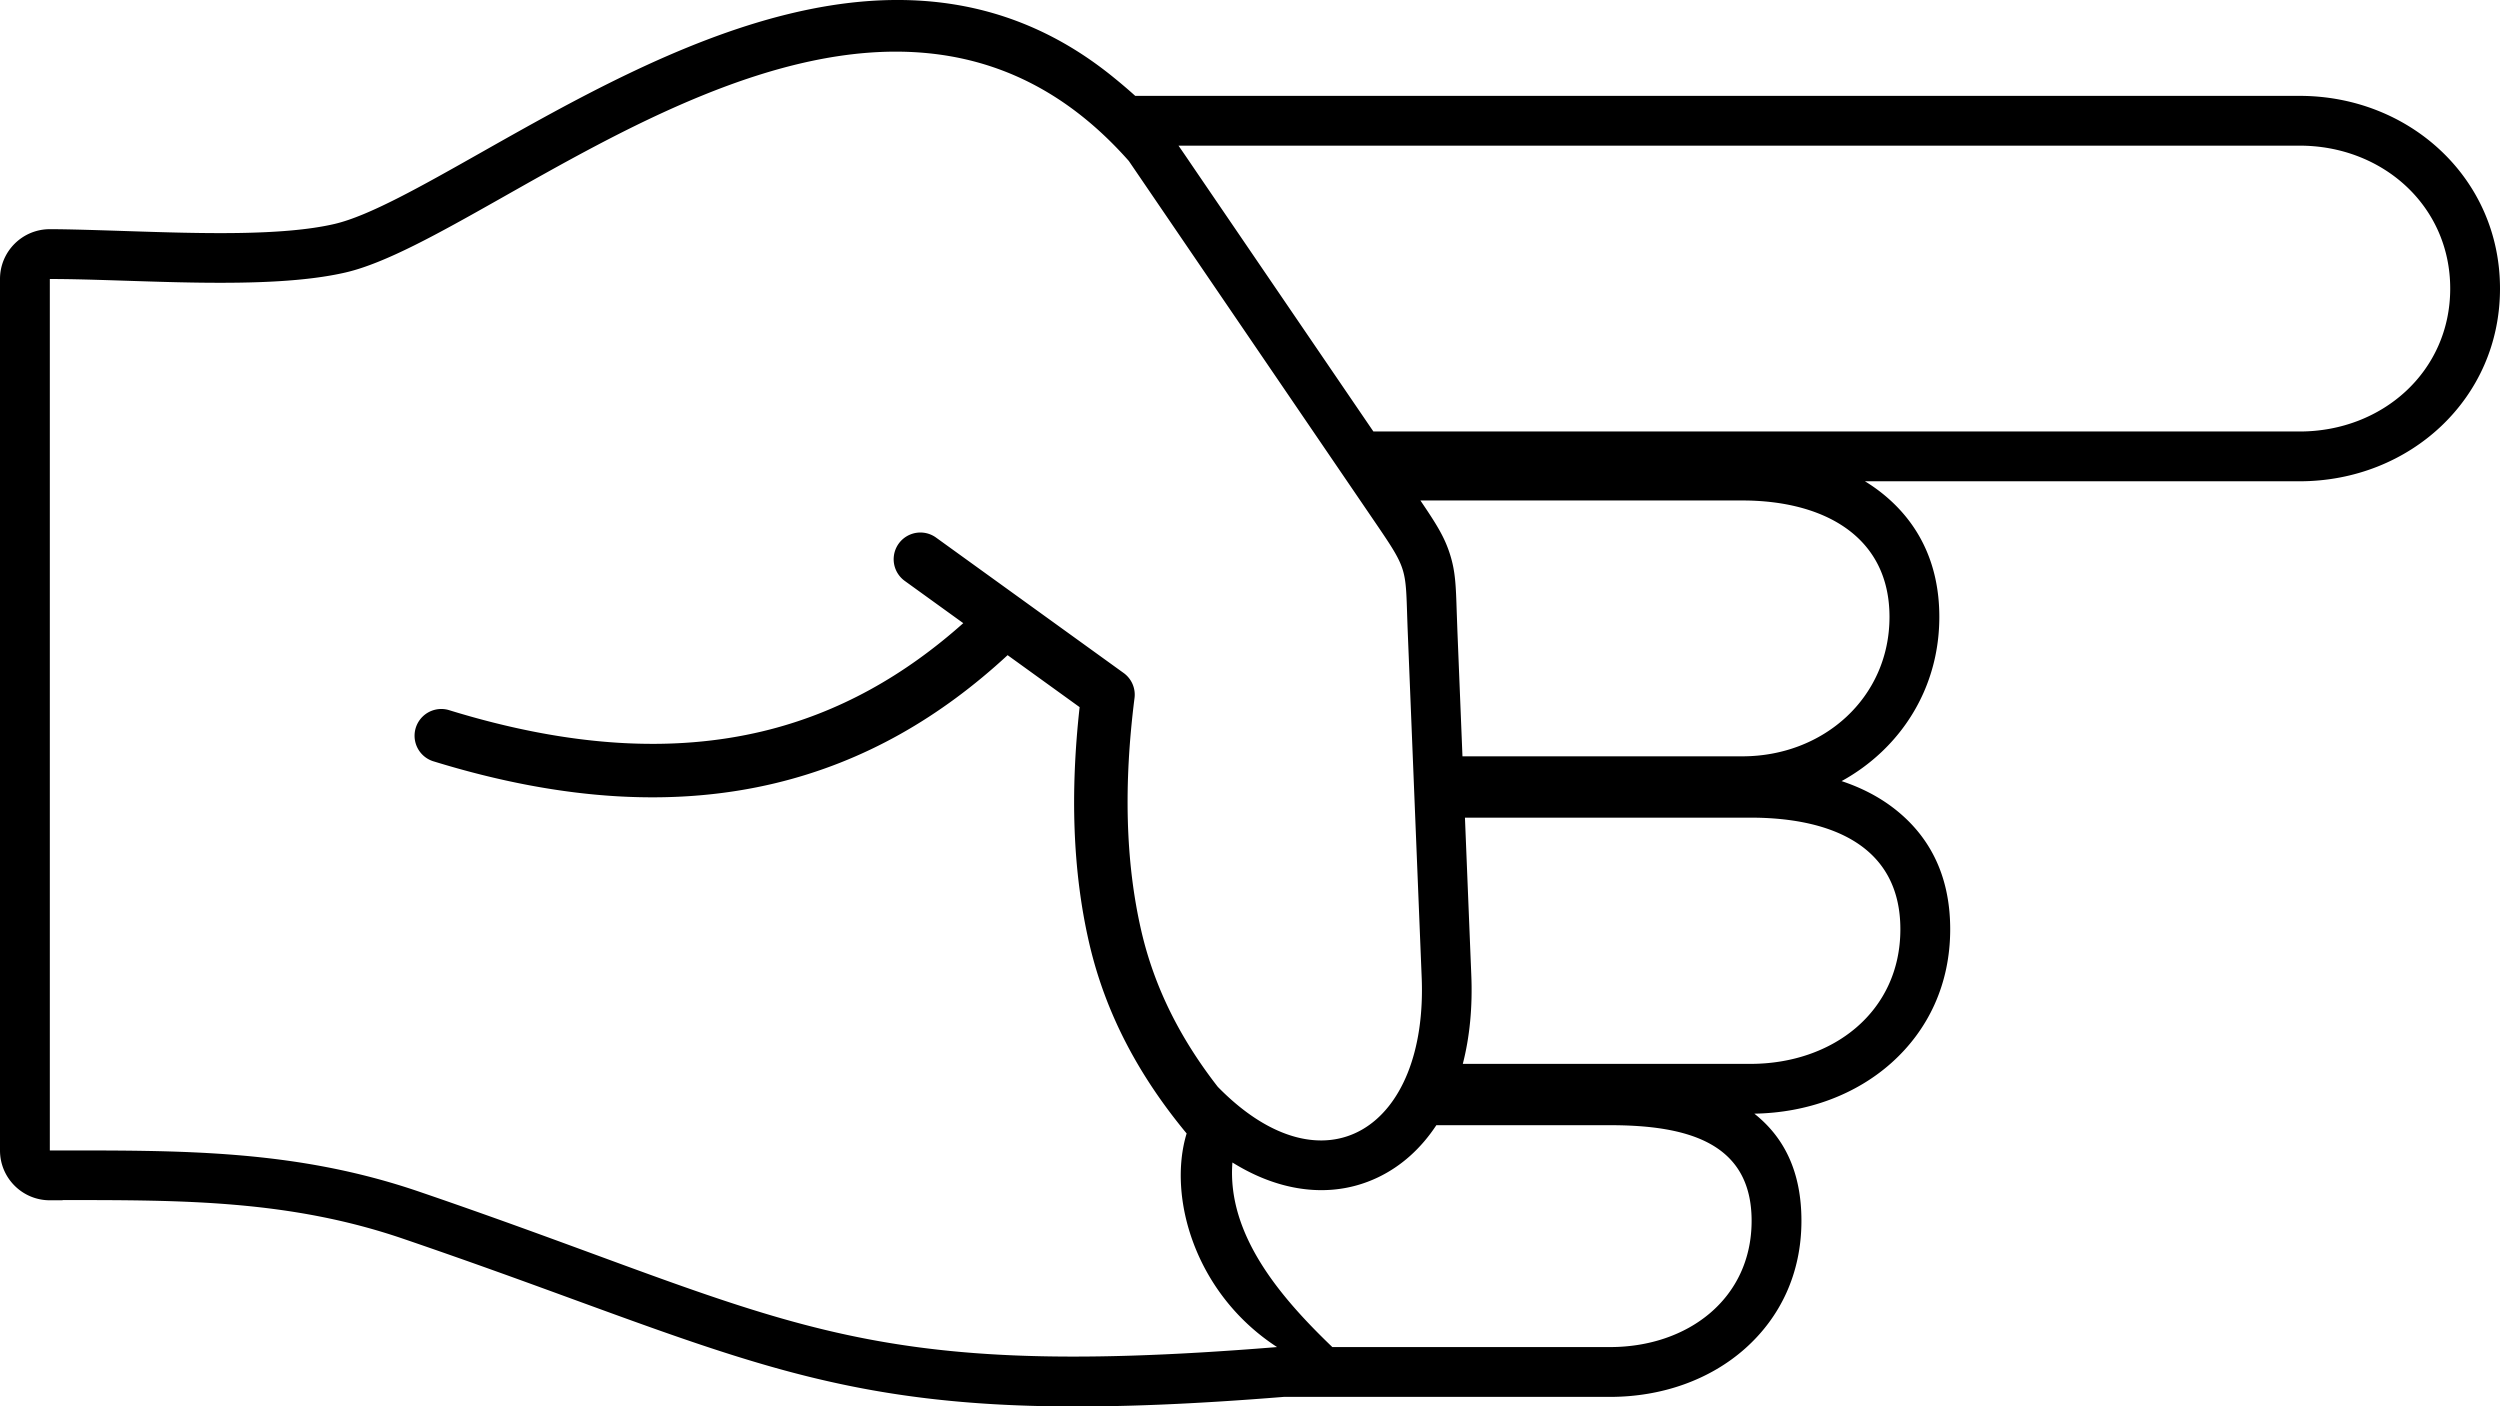 <svg xmlns="http://www.w3.org/2000/svg" shape-rendering="geometricPrecision" text-rendering="geometricPrecision" image-rendering="optimizeQuality" fill-rule="evenodd" clip-rule="evenodd" viewBox="0 0 511.999 288.047"><path d="M0 57.141c0-5.635 4.569-10.204 10.204-10.204 3.764 0 9.708.194 15.963.397 14.801.481 31.642 1.029 42.354-1.47 7.034-1.642 17.702-7.671 30.032-14.64 37.144-20.995 87.503-49.456 129.409-15.45a109.843 109.843 0 014.533 3.86h238.468c11.237 0 21.531 4.212 29.007 11.308 7.428 7.052 12.029 16.856 12.029 28.157 0 11.302-4.598 21.107-12.028 28.16-7.476 7.094-17.767 11.307-29.008 11.307h-89.025a33.941 33.941 0 013.401 2.364c7.339 5.81 11.834 14.197 11.834 25.412 0 11.109-4.519 20.739-11.819 27.657a39.611 39.611 0 01-8.197 5.97c3.765 1.254 7.22 2.974 10.245 5.225 7.45 5.547 11.998 13.7 11.998 25.119 0 11.312-4.563 20.658-11.964 27.301-7.296 6.551-17.273 10.289-28.15 10.464 6.047 4.786 9.648 11.797 9.648 21.941 0 10.863-4.389 19.791-11.502 26.133-7.155 6.382-17.001 9.93-27.7 9.93h-66.803c-74.423 6.004-96.487-2.057-145.535-19.984-9.966-3.642-21.113-7.717-34.844-12.408-23.211-7.93-45.129-7.922-69.729-7.912v.04h-2.617C4.569 245.818 0 241.249 0 235.614V57.141zM281.27 88.37h189.693c16.962 0 30.84-12.308 30.84-29.27 0-16.963-13.884-29.271-30.84-29.271H241.355c1.109 1.586 2.301 3.358 3.725 5.448l36.19 53.093zm-38.247 143.764c-3.943 12.982 1.685 32.801 18.517 43.745-88.261 7.175-99.788-5.89-175.723-31.834-25.572-8.737-49.013-8.431-75.613-8.431V57.141c17.571 0 44.353 2.445 60.629-1.353 32.235-7.523 108.613-81.334 160.352-22.819l49.677 72.881c7.885 11.57 6.892 9.906 7.455 23.837l2.832 70.205c1.398 31.253-19.913 45.008-41.752 22.685-7.419-9.536-12.922-20.011-15.679-32.023-3.252-14.171-3.582-30.01-1.385-47.469a5.474 5.474 0 00-2.215-5.258l-20.863-15.061a5.485 5.485 0 00-.37-.267l-17.19-12.408a5.473 5.473 0 10-6.396 8.884l11.978 8.647c-11.906 10.611-25.392 18.388-41.108 22.15-17.985 4.305-39.071 3.427-64.281-4.36a5.48 5.48 0 00-3.22 10.474c27.183 8.396 50.183 9.282 70.032 4.53 18.462-4.42 34.056-13.662 47.658-26.239l14.748 10.646c-1.94 17.536-1.419 33.607 1.926 48.179 3.389 14.769 10.4 27.555 19.991 39.132zm51.14-1.694h35.569c15.949 0 28.998 3.63 28.998 19.58 0 15.949-13.056 25.859-28.998 25.859h-56.873l-.047-.047c-10.501-10.078-21.555-22.941-20.413-37.755 3.582 2.231 7.161 3.775 10.664 4.678 6.903 1.779 13.442 1.114 19.22-1.666 4.705-2.265 8.74-5.876 11.88-10.649zm5.417-12.558h58.907c16.89 0 30.709-10.679 30.709-27.569s-13.83-22.859-30.709-22.859H300.02l1.291 31.999c.305 6.8-.328 12.992-1.731 18.429zm-.067-62.987h57.333c16.566 0 30.123-11.985 30.123-28.553 0-16.567-13.562-23.843-30.123-23.843h-65.948c3.307 4.873 4.965 7.512 6.089 11.114 1.088 3.476 1.18 6.337 1.349 11.651l.144 4.025 1.033 25.606z"/></svg>